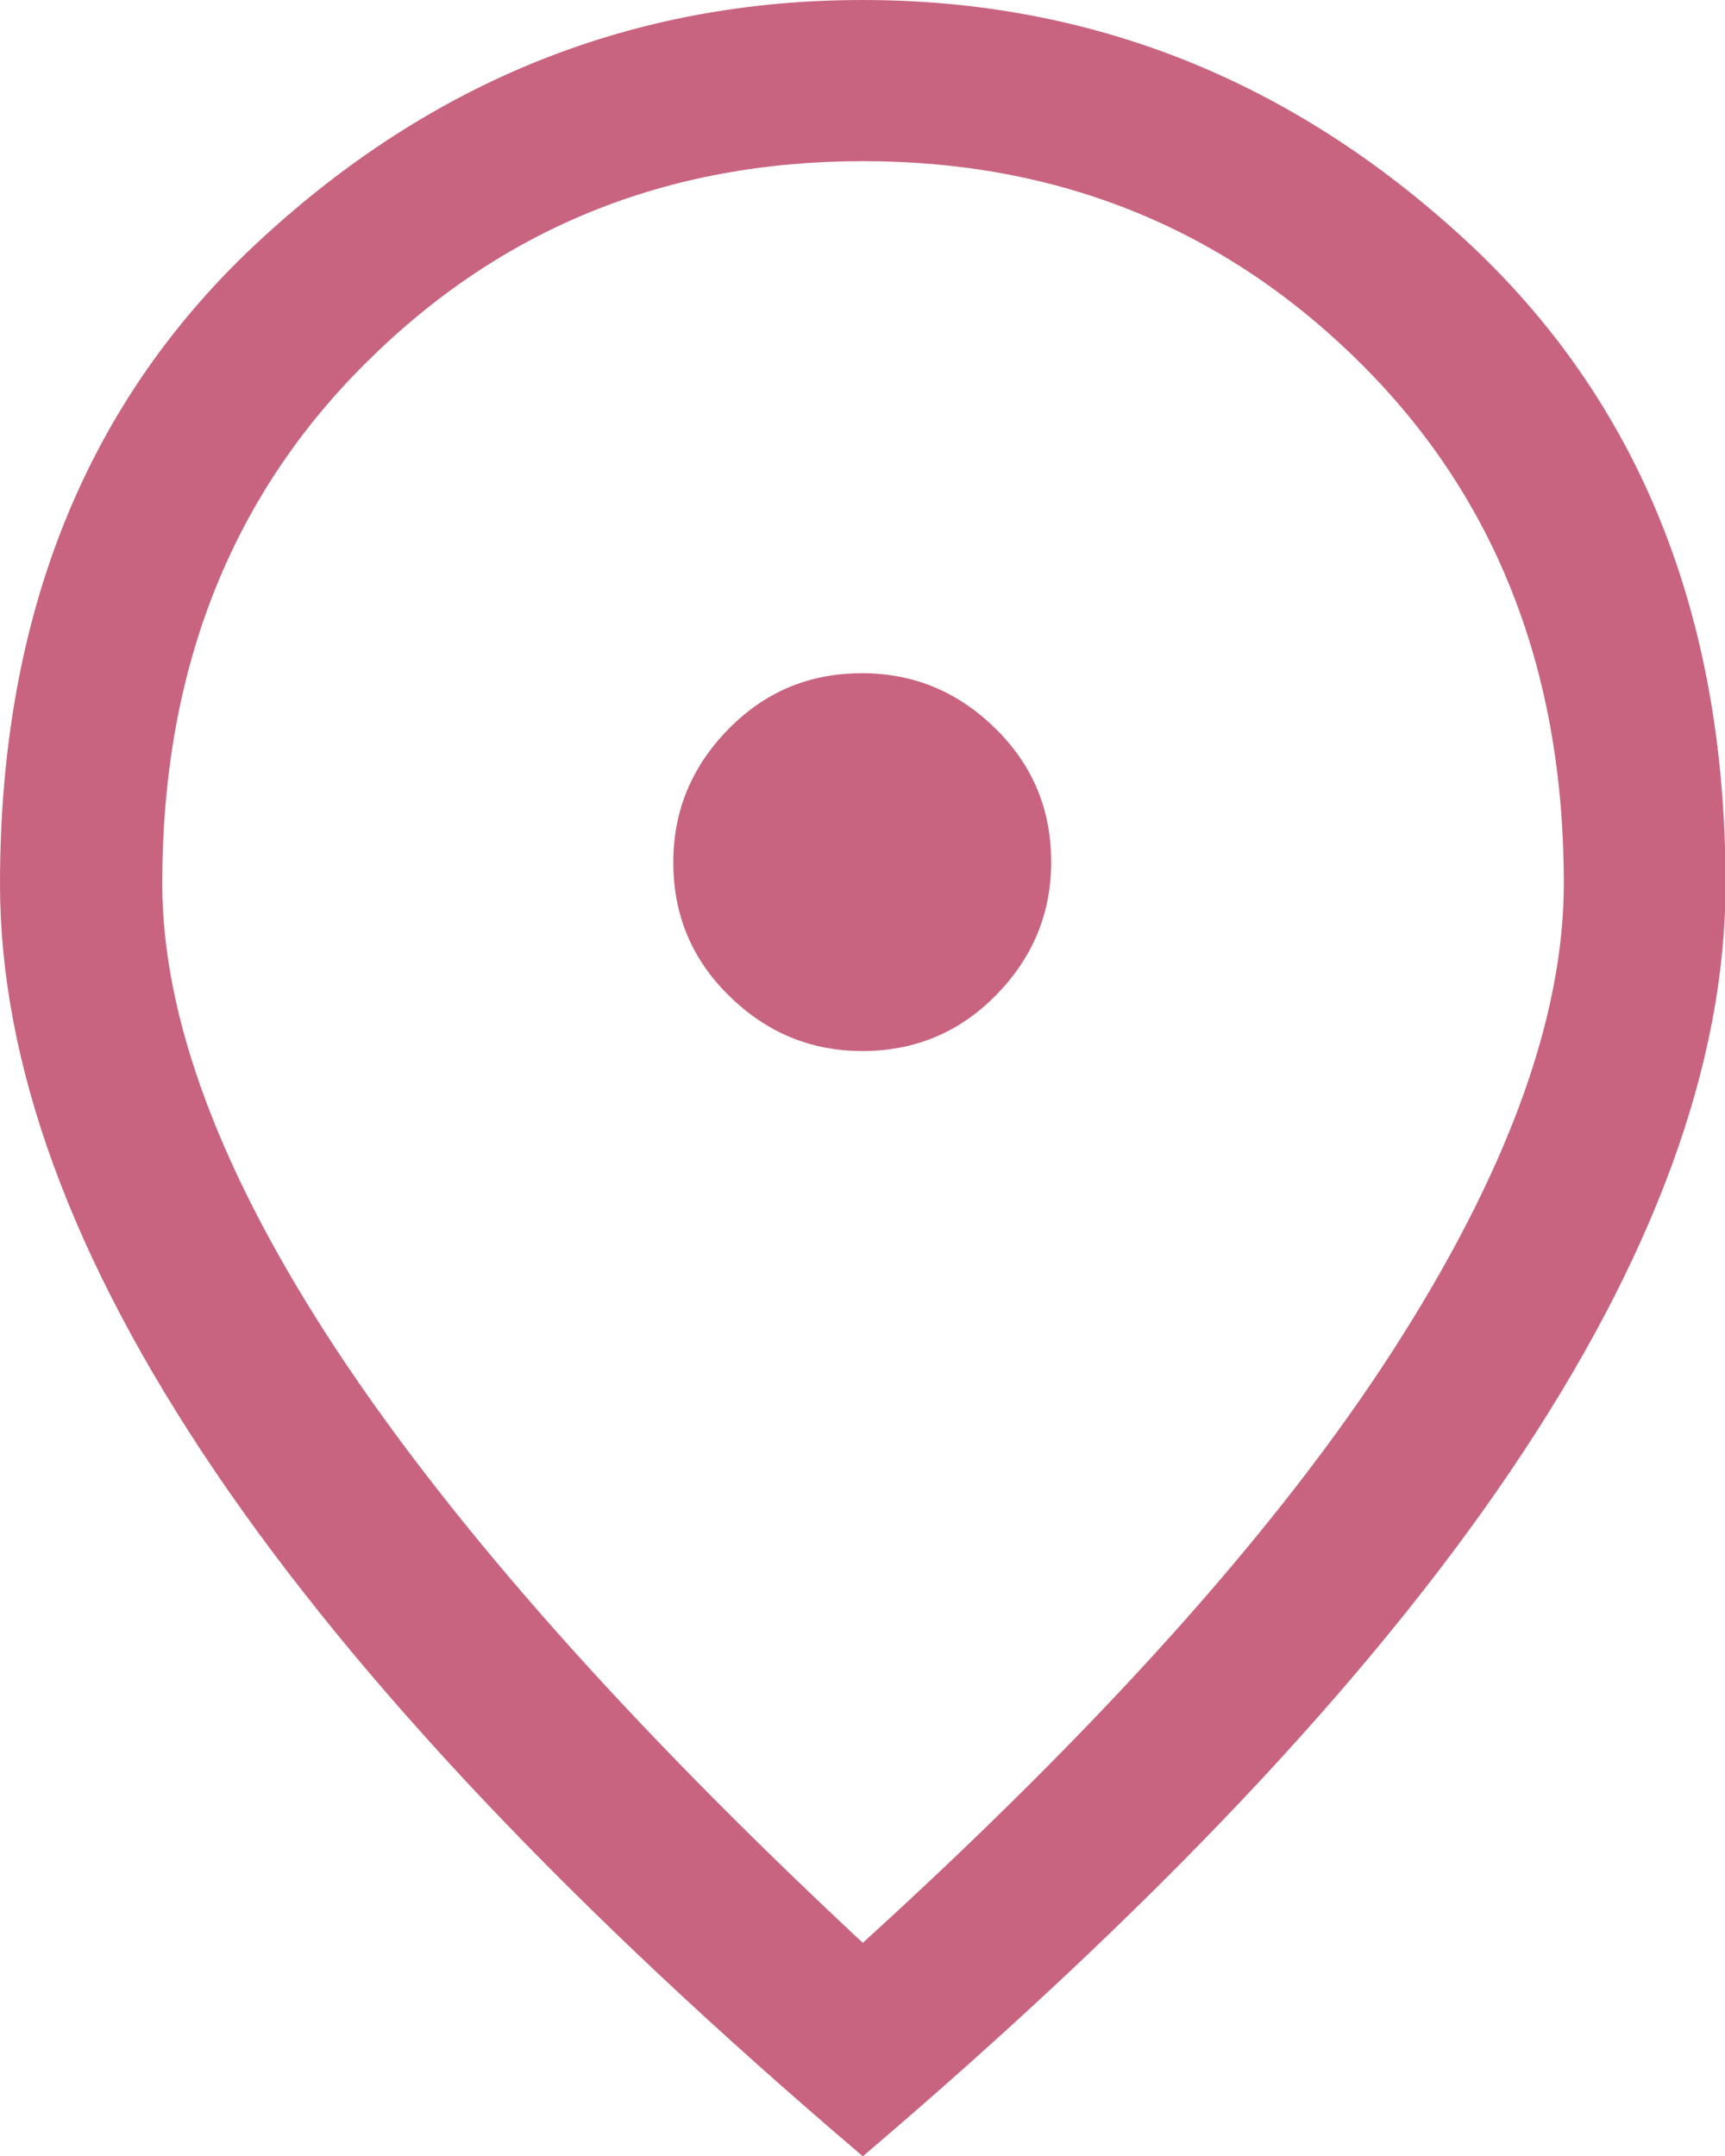 <?xml version="1.0" encoding="UTF-8"?><svg id="Layer_2" xmlns="http://www.w3.org/2000/svg" viewBox="0 0 32 40"><defs><style>.cls-1{fill:#c96480;}</style></defs><g id="Layer_1-2"><path class="cls-1" d="M16,19.5c.96,0,1.79-.34,2.47-1.03,.68-.69,1.03-1.51,1.03-2.48s-.34-1.79-1.03-2.47c-.69-.68-1.51-1.03-2.48-1.03s-1.79,.34-2.47,1.03c-.68,.69-1.03,1.51-1.03,2.48s.34,1.79,1.03,2.47c.69,.68,1.51,1.03,2.48,1.03Zm0,16.55c4.43-4.03,7.71-7.69,9.83-10.98s3.18-6.18,3.18-8.68c0-3.93-1.25-7.14-3.76-9.64-2.51-2.5-5.59-3.76-9.24-3.76s-6.73,1.25-9.24,3.76c-2.51,2.5-3.76,5.72-3.76,9.64,0,2.5,1.08,5.39,3.25,8.68,2.17,3.28,5.42,6.94,9.75,10.98Zm0,3.95c-5.37-4.57-9.38-8.81-12.03-12.73S0,19.73,0,16.4C0,11.4,1.61,7.42,4.83,4.45,8.04,1.48,11.77,0,16,0s7.96,1.48,11.18,4.45,4.83,6.95,4.83,11.95c0,3.33-1.33,6.96-3.98,10.88s-6.66,8.16-12.03,12.73Z"/></g></svg>